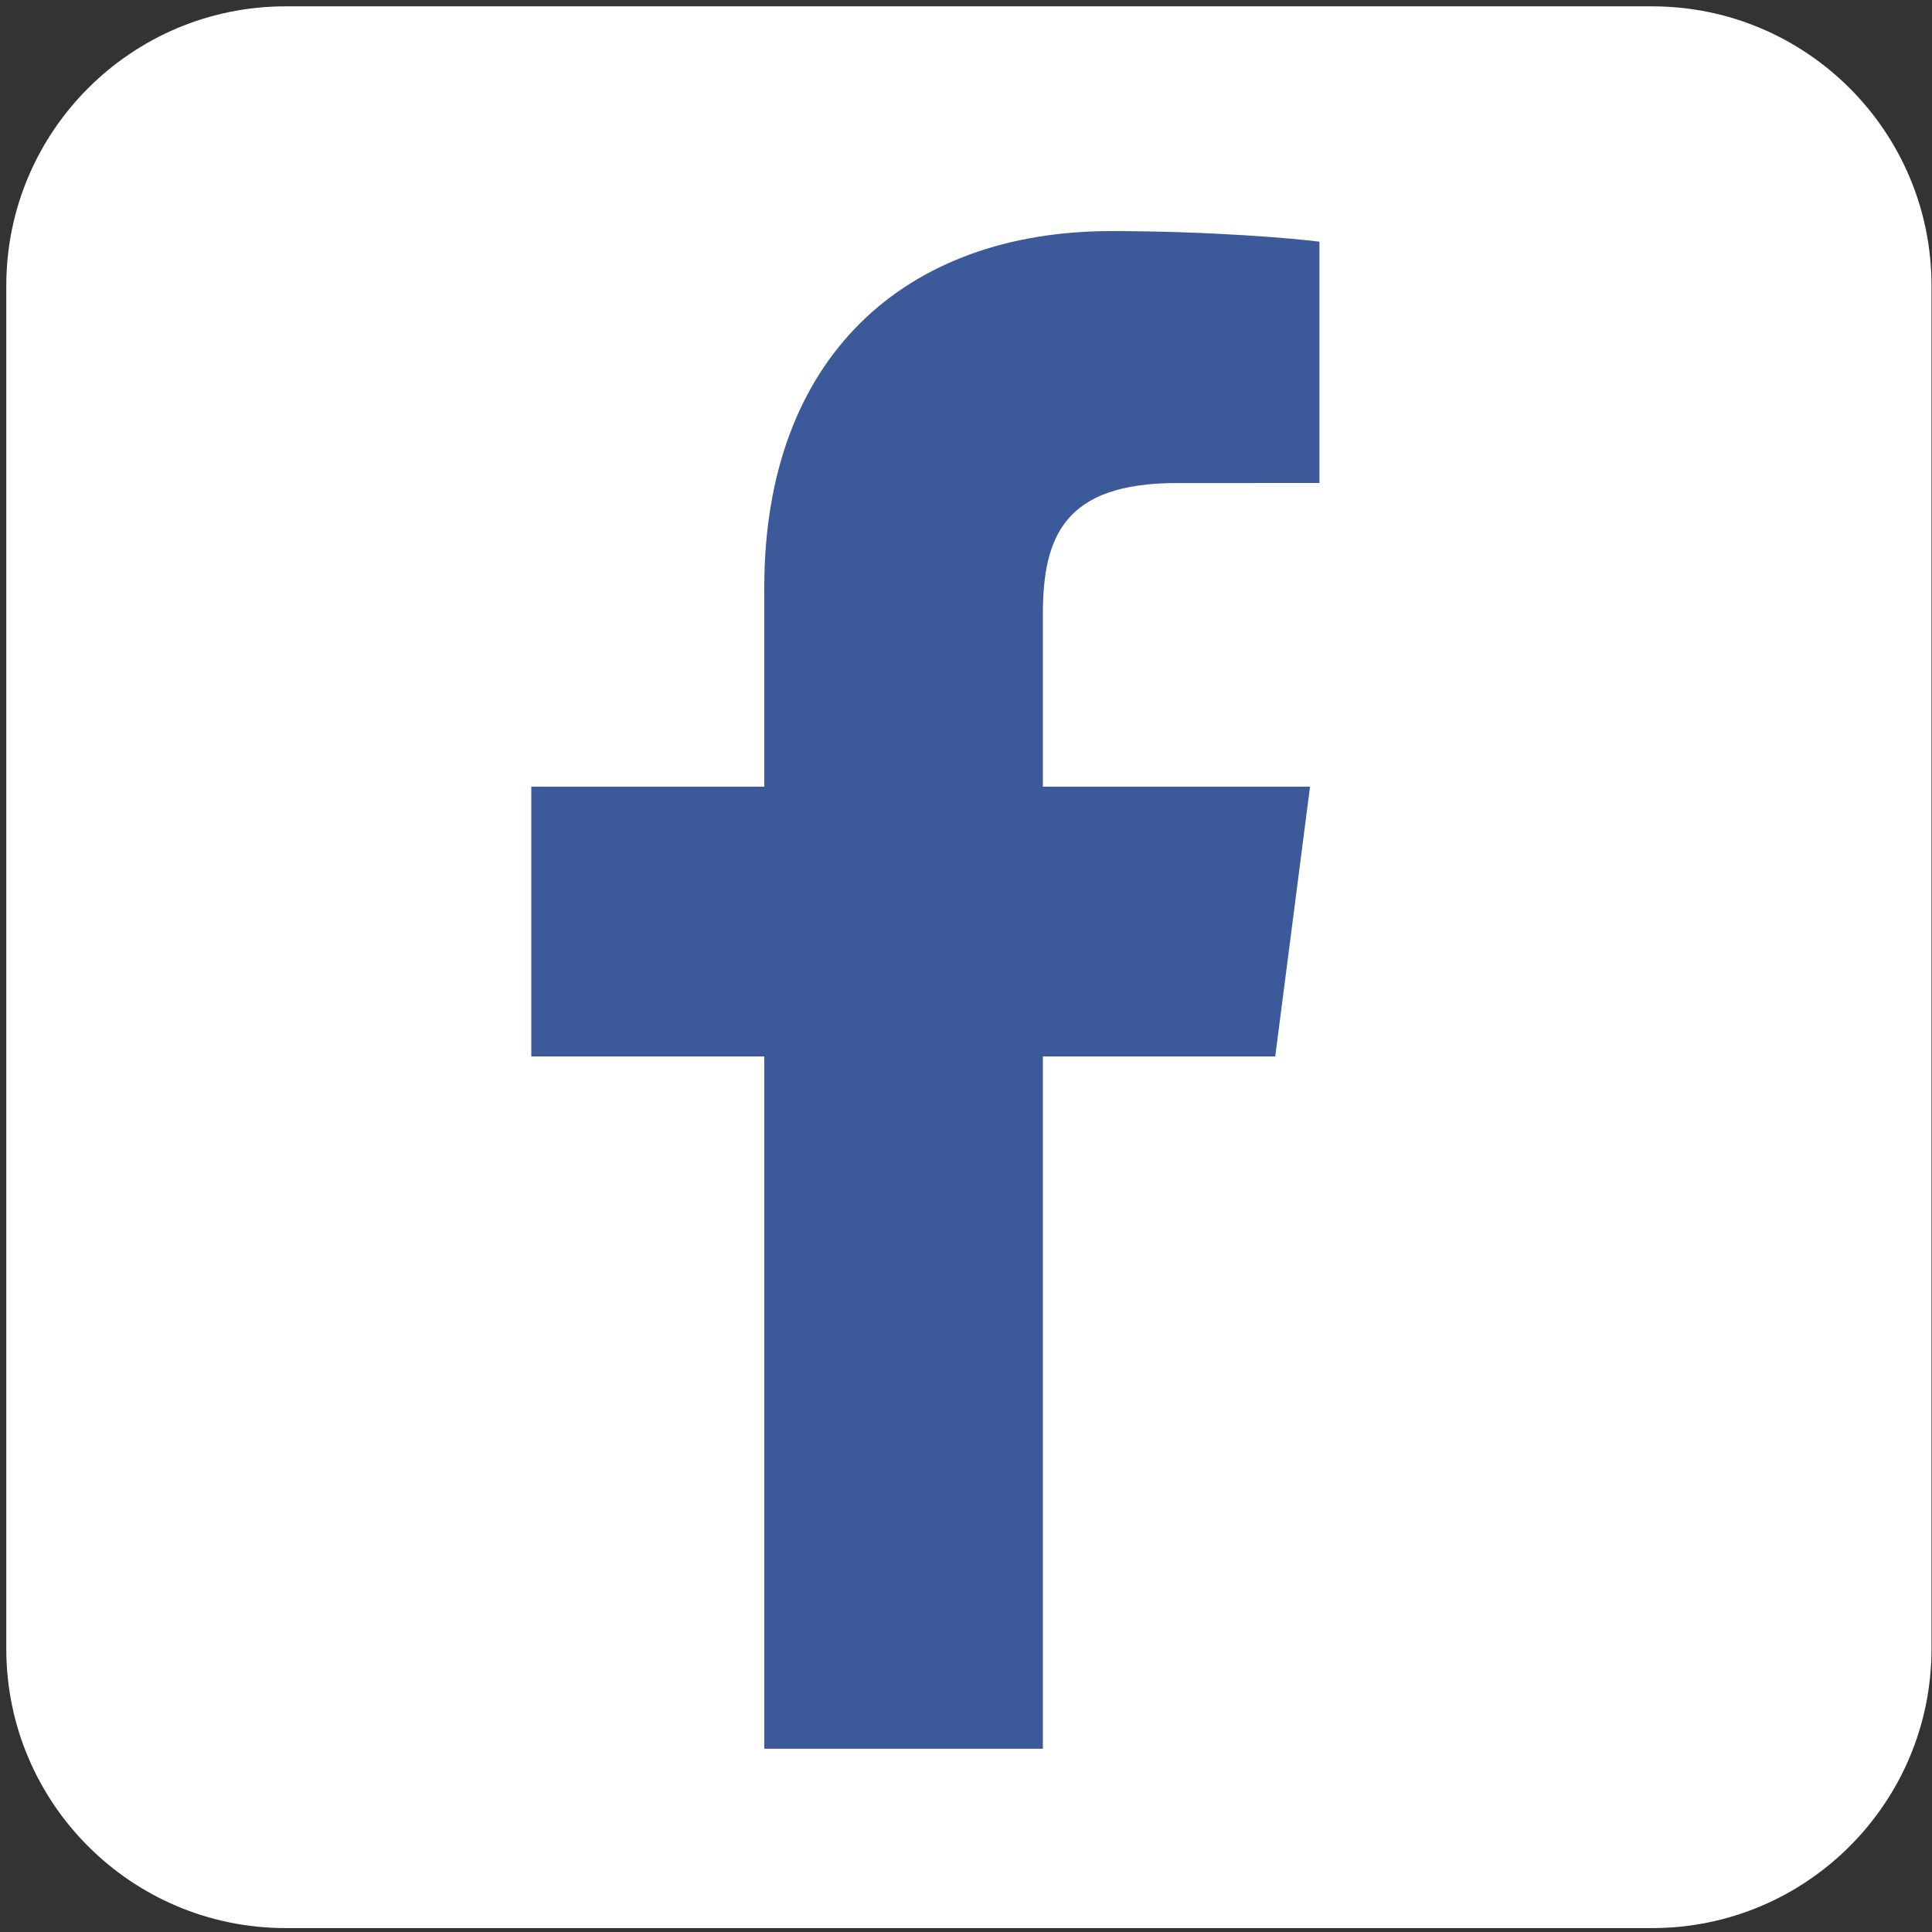 <?xml version="1.0" encoding="UTF-8" standalone="no"?>
<!DOCTYPE svg PUBLIC "-//W3C//DTD SVG 1.1//EN" "http://www.w3.org/Graphics/SVG/1.1/DTD/svg11.dtd">
<svg width="100%" height="100%" viewBox="0 0 35 35" version="1.1" xmlns="http://www.w3.org/2000/svg" xmlns:xlink="http://www.w3.org/1999/xlink" xml:space="preserve" xmlns:serif="http://www.serif.com/" style="fill-rule:evenodd;clip-rule:evenodd;stroke-linejoin:round;stroke-miterlimit:2;">
    <rect x="0" y="0" width="35" height="35" fill="#333333" stroke="none"/>
    <path d="M34.991,5.174C34.991,2.382 32.724,0.115 29.932,0.115L5.173,0.115C2.381,0.115 0.114,2.382 0.114,5.174L0.114,29.871C0.114,32.663 2.381,34.929 5.173,34.929L29.932,34.929C32.724,34.929 34.991,32.663 34.991,29.871L34.991,5.174Z" style="fill:white;"/>
    <g transform="matrix(0.011,0,0,0.011,16.764,17.933)">
        <g transform="matrix(1,0,0,1,-649,-1250)">
            <path d="M842.506,2499.7L842.506,1359.6L1225.2,1359.6L1282.49,915.28L842.506,915.28L842.506,631.596C842.506,502.959 878.232,415.285 1062.71,415.285L1298,415.177L1298,17.785C1257.29,12.39 1117.63,0.296 955.151,0.296C615.923,0.296 383.68,207.35 383.68,587.615L383.68,915.292L0,915.292L0,1359.61L383.668,1359.61L383.668,2499.72L842.506,2499.7Z" style="fill:rgb(60,90,154);fill-rule:nonzero;"/>
        </g>
    </g>
</svg>

